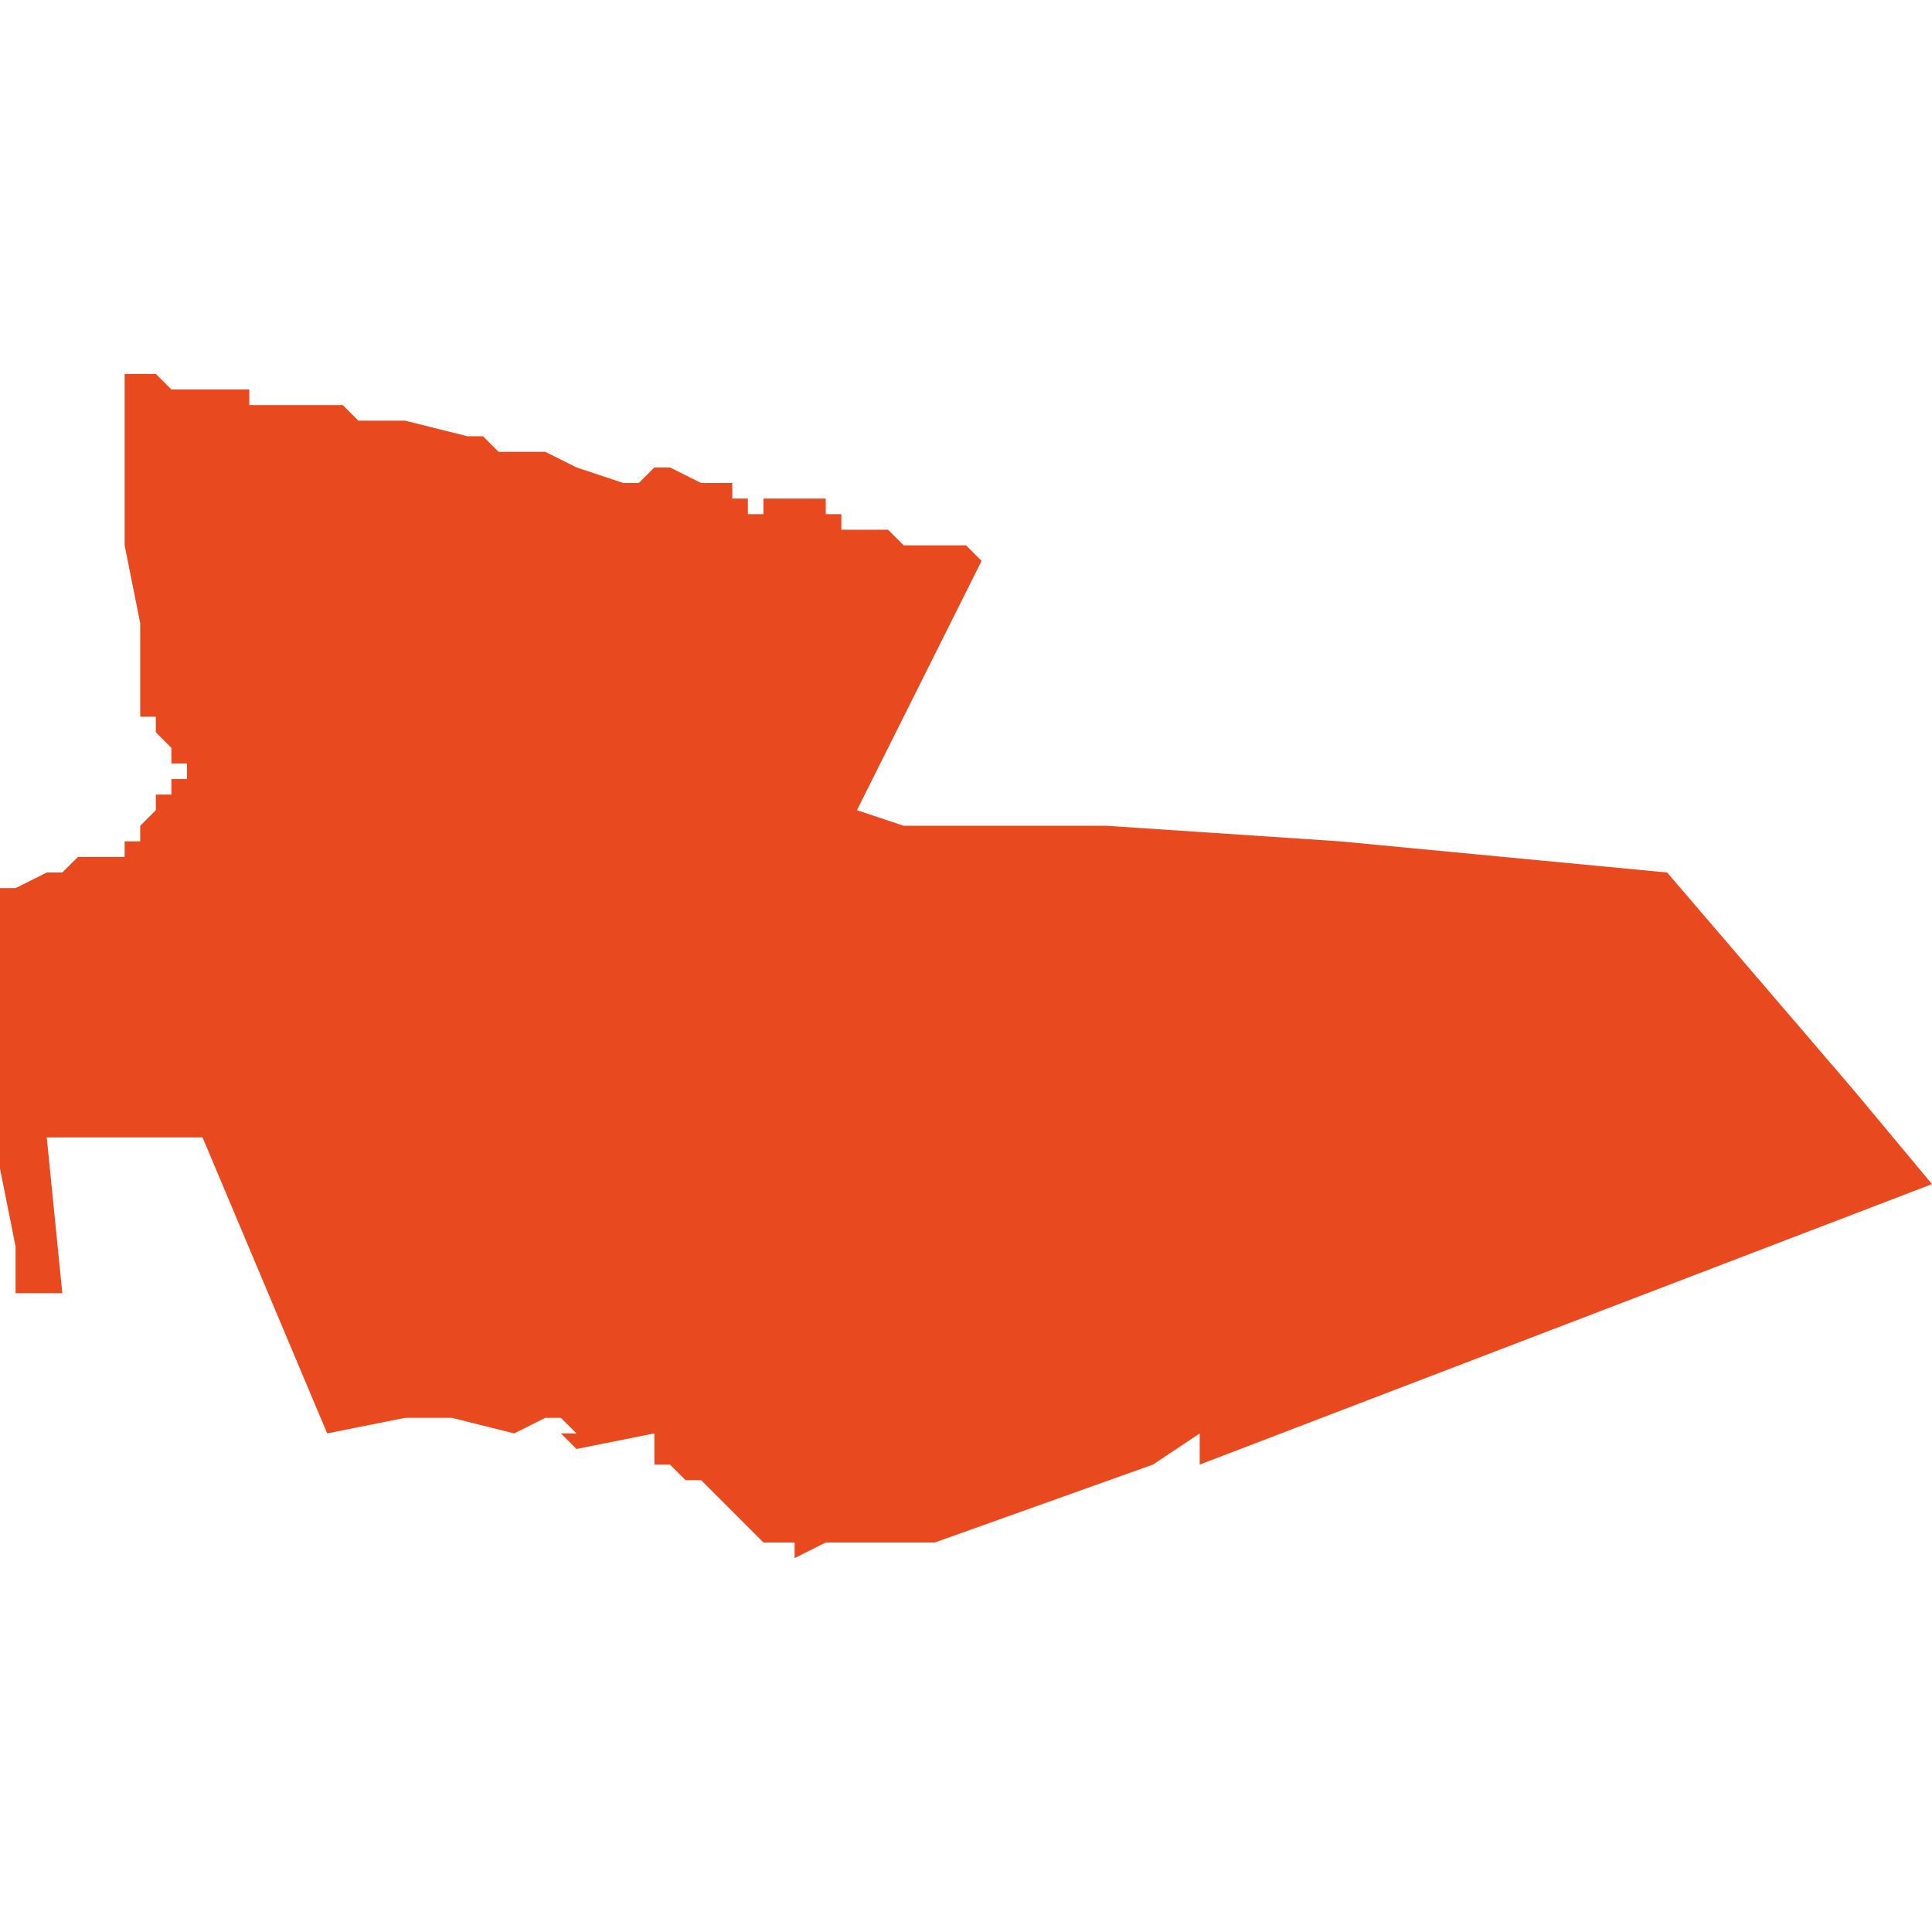 <svg xmlns="http://www.w3.org/2000/svg" xmlns:xlink="http://www.w3.org/1999/xlink" height="300" width="300" viewBox="4.005 -51.538 0.124 0.076"><path d="M 4.009 -51.479 L 4.008 -51.489 4.018 -51.489 4.026 -51.47 4.031 -51.471 4.034 -51.471 4.038 -51.47 4.04 -51.471 4.041 -51.471 4.042 -51.47 4.041 -51.47 4.042 -51.469 4.047 -51.47 4.047 -51.47 4.047 -51.47 4.047 -51.47 4.047 -51.469 4.048 -51.469 4.048 -51.469 4.047 -51.469 4.047 -51.469 4.047 -51.469 4.047 -51.468 4.047 -51.468 4.047 -51.468 4.047 -51.468 4.047 -51.468 4.048 -51.468 4.049 -51.467 4.05 -51.467 4.054 -51.463 4.056 -51.463 4.056 -51.462 4.058 -51.463 4.064 -51.463 4.065 -51.463 4.079 -51.468 4.082 -51.47 4.082 -51.468 4.129 -51.486 4.124 -51.492 4.112 -51.506 4.091 -51.508 4.076 -51.509 4.063 -51.509 4.06 -51.51 4.068 -51.526 4.067 -51.527 4.067 -51.527 4.066 -51.527 4.066 -51.527 4.066 -51.527 4.063 -51.527 4.062 -51.528 4.062 -51.528 4.06 -51.528 4.06 -51.528 4.06 -51.528 4.06 -51.528 4.06 -51.528 4.06 -51.528 4.059 -51.528 4.059 -51.529 4.059 -51.529 4.058 -51.529 4.058 -51.53 4.058 -51.53 4.057 -51.53 4.057 -51.53 4.057 -51.53 4.056 -51.53 4.056 -51.53 4.055 -51.53 4.055 -51.53 4.055 -51.53 4.054 -51.53 4.054 -51.529 4.054 -51.529 4.053 -51.529 4.053 -51.529 4.053 -51.529 4.053 -51.53 4.052 -51.53 4.052 -51.53 4.052 -51.531 4.05 -51.531 4.048 -51.532 4.048 -51.532 4.048 -51.532 4.047 -51.532 4.046 -51.531 4.046 -51.531 4.045 -51.531 4.042 -51.532 4.04 -51.533 4.038 -51.533 4.037 -51.533 4.037 -51.533 4.036 -51.534 4.035 -51.534 4.031 -51.535 4.029 -51.535 4.028 -51.535 4.027 -51.536 4.027 -51.536 4.025 -51.536 4.025 -51.536 4.024 -51.536 4.023 -51.536 4.023 -51.536 4.023 -51.536 4.022 -51.536 4.022 -51.536 4.022 -51.536 4.021 -51.536 4.021 -51.537 4.021 -51.537 4.02 -51.537 4.02 -51.537 4.019 -51.537 4.018 -51.537 4.018 -51.537 4.017 -51.537 4.017 -51.537 4.016 -51.537 4.015 -51.538 4.013 -51.538 4.013 -51.527 4.013 -51.527 4.014 -51.522 4.014 -51.518 4.014 -51.518 4.014 -51.517 4.014 -51.517 4.014 -51.517 4.014 -51.517 4.014 -51.517 4.014 -51.517 4.014 -51.517 4.014 -51.517 4.014 -51.517 4.014 -51.516 4.014 -51.516 4.014 -51.516 4.014 -51.516 4.014 -51.516 4.014 -51.516 4.014 -51.516 4.014 -51.516 4.015 -51.516 4.015 -51.516 4.015 -51.515 4.015 -51.515 4.015 -51.515 4.015 -51.515 4.015 -51.515 4.015 -51.515 4.015 -51.515 4.015 -51.515 4.016 -51.514 4.016 -51.514 4.016 -51.514 4.016 -51.514 4.016 -51.514 4.016 -51.514 4.016 -51.514 4.016 -51.514 4.016 -51.514 4.016 -51.514 4.016 -51.514 4.016 -51.514 4.016 -51.514 4.016 -51.513 4.016 -51.513 4.017 -51.513 4.017 -51.513 4.017 -51.513 4.017 -51.513 4.017 -51.513 4.017 -51.513 4.017 -51.513 4.017 -51.513 4.017 -51.512 4.017 -51.512 4.017 -51.512 4.017 -51.512 4.017 -51.512 4.017 -51.512 4.017 -51.512 4.017 -51.512 4.017 -51.512 4.017 -51.512 4.017 -51.512 4.017 -51.512 4.017 -51.512 4.017 -51.512 4.016 -51.512 4.016 -51.512 4.016 -51.511 4.016 -51.511 4.016 -51.511 4.016 -51.511 4.016 -51.511 4.016 -51.511 4.016 -51.511 4.016 -51.511 4.016 -51.511 4.015 -51.511 4.015 -51.511 4.015 -51.511 4.015 -51.511 4.015 -51.511 4.015 -51.511 4.015 -51.511 4.015 -51.511 4.015 -51.51 4.015 -51.51 4.015 -51.51 4.015 -51.51 4.015 -51.51 4.015 -51.51 4.015 -51.51 4.015 -51.51 4.015 -51.51 4.015 -51.51 4.015 -51.51 4.015 -51.51 4.014 -51.509 4.014 -51.509 4.014 -51.509 4.014 -51.509 4.014 -51.509 4.014 -51.508 4.014 -51.508 4.014 -51.508 4.014 -51.508 4.014 -51.508 4.014 -51.508 4.014 -51.508 4.014 -51.508 4.014 -51.508 4.014 -51.508 4.014 -51.508 4.014 -51.508 4.014 -51.508 4.014 -51.508 4.013 -51.508 4.013 -51.507 4.013 -51.507 4.013 -51.507 4.013 -51.507 4.012 -51.507 4.012 -51.507 4.012 -51.507 4.012 -51.507 4.012 -51.507 4.012 -51.507 4.012 -51.507 4.012 -51.507 4.012 -51.507 4.012 -51.507 4.012 -51.507 4.012 -51.507 4.011 -51.507 4.011 -51.507 4.011 -51.507 4.011 -51.507 4.011 -51.507 4.011 -51.507 4.011 -51.507 4.01 -51.507 4.01 -51.507 4.009 -51.506 4.009 -51.506 4.009 -51.506 4.008 -51.506 4.008 -51.506 4.008 -51.506 4.008 -51.506 4.006 -51.505 4.006 -51.505 4.005 -51.505 4.005 -51.505 4.005 -51.501 4.005 -51.5 4.005 -51.499 4.005 -51.498 4.005 -51.498 4.005 -51.496 4.005 -51.494 4.005 -51.493 4.005 -51.491 4.005 -51.489 4.005 -51.487 4.005 -51.487 4.006 -51.482 4.006 -51.481 4.006 -51.479 Z" fill="#e8491e" /></svg>